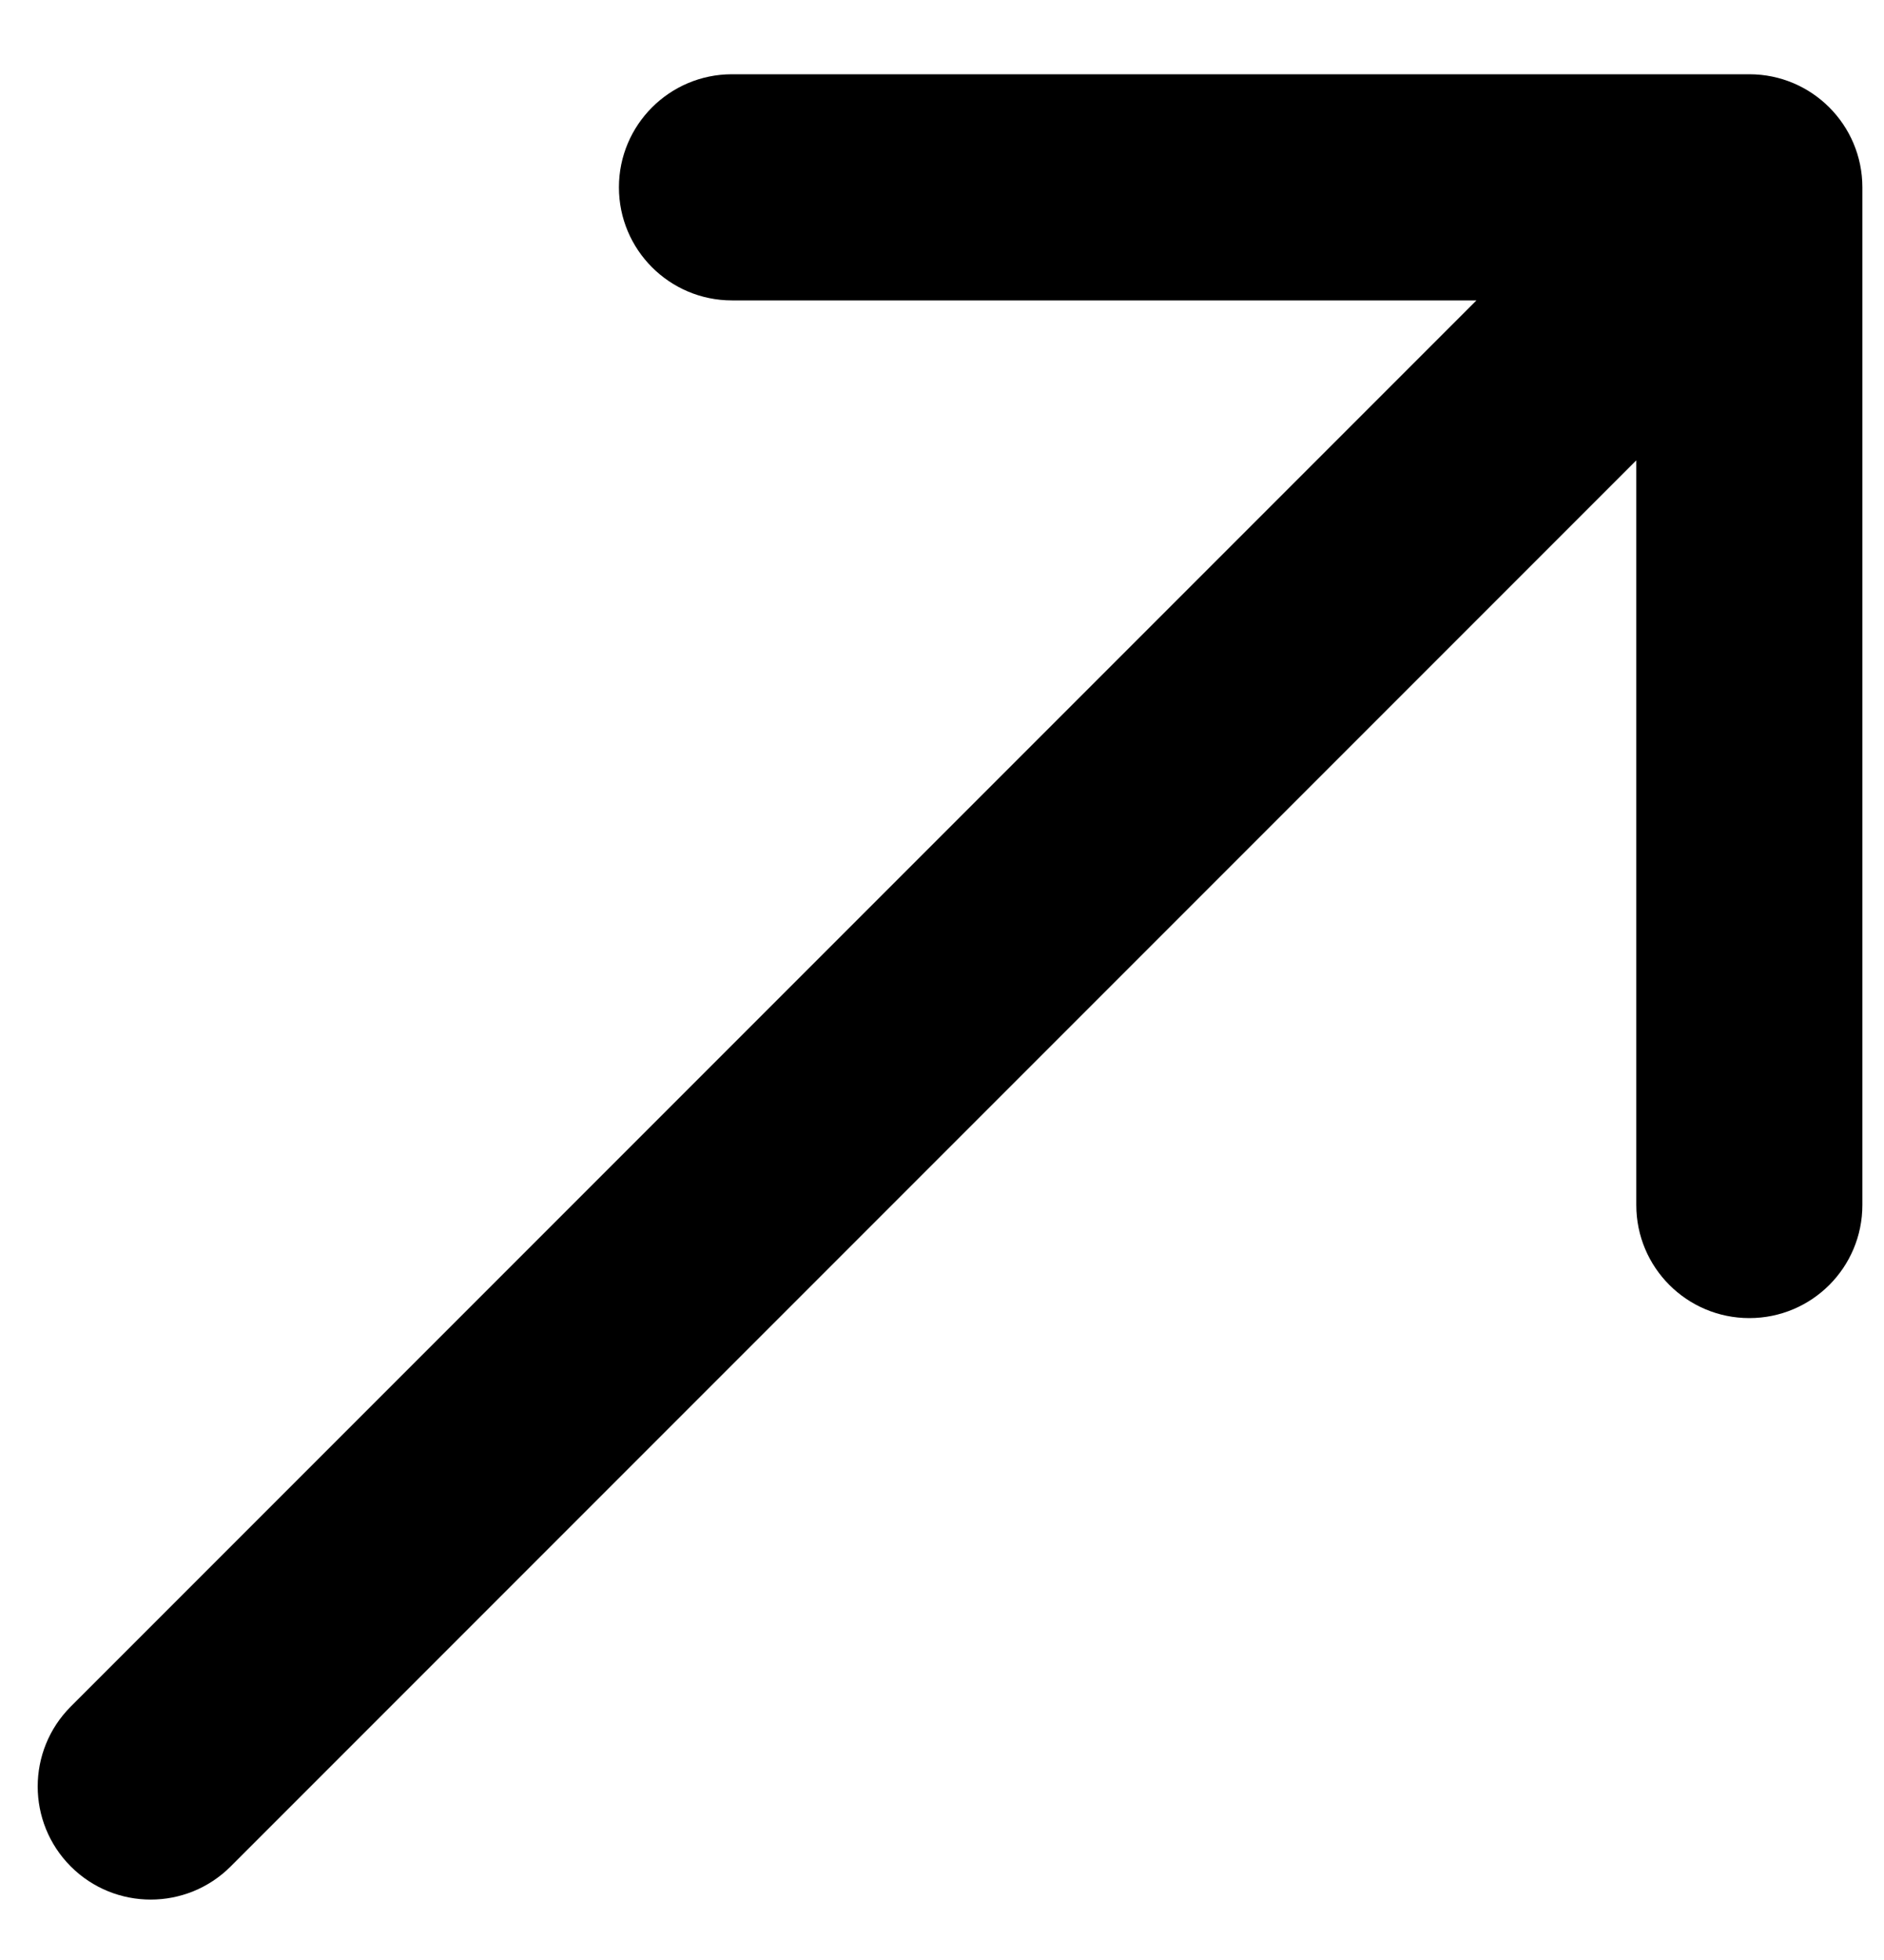 <svg width="25" height="26" viewBox="0 0 25 26" fill="none" xmlns="http://www.w3.org/2000/svg">
<path d="M0.939 22.638C0.354 23.224 0.354 24.173 0.939 24.759C1.525 25.345 2.475 25.345 3.061 24.759L0.939 22.638ZM24.713 2.485C24.713 1.657 24.042 0.985 23.213 0.985L9.713 0.985C8.885 0.985 8.213 1.657 8.213 2.485C8.213 3.314 8.885 3.985 9.713 3.985H21.713V15.985C21.713 16.814 22.385 17.485 23.213 17.485C24.042 17.485 24.713 16.814 24.713 15.985L24.713 2.485ZM3.061 24.759L24.274 3.546L22.152 1.425L0.939 22.638L3.061 24.759Z" fill="black"/>
</svg>
